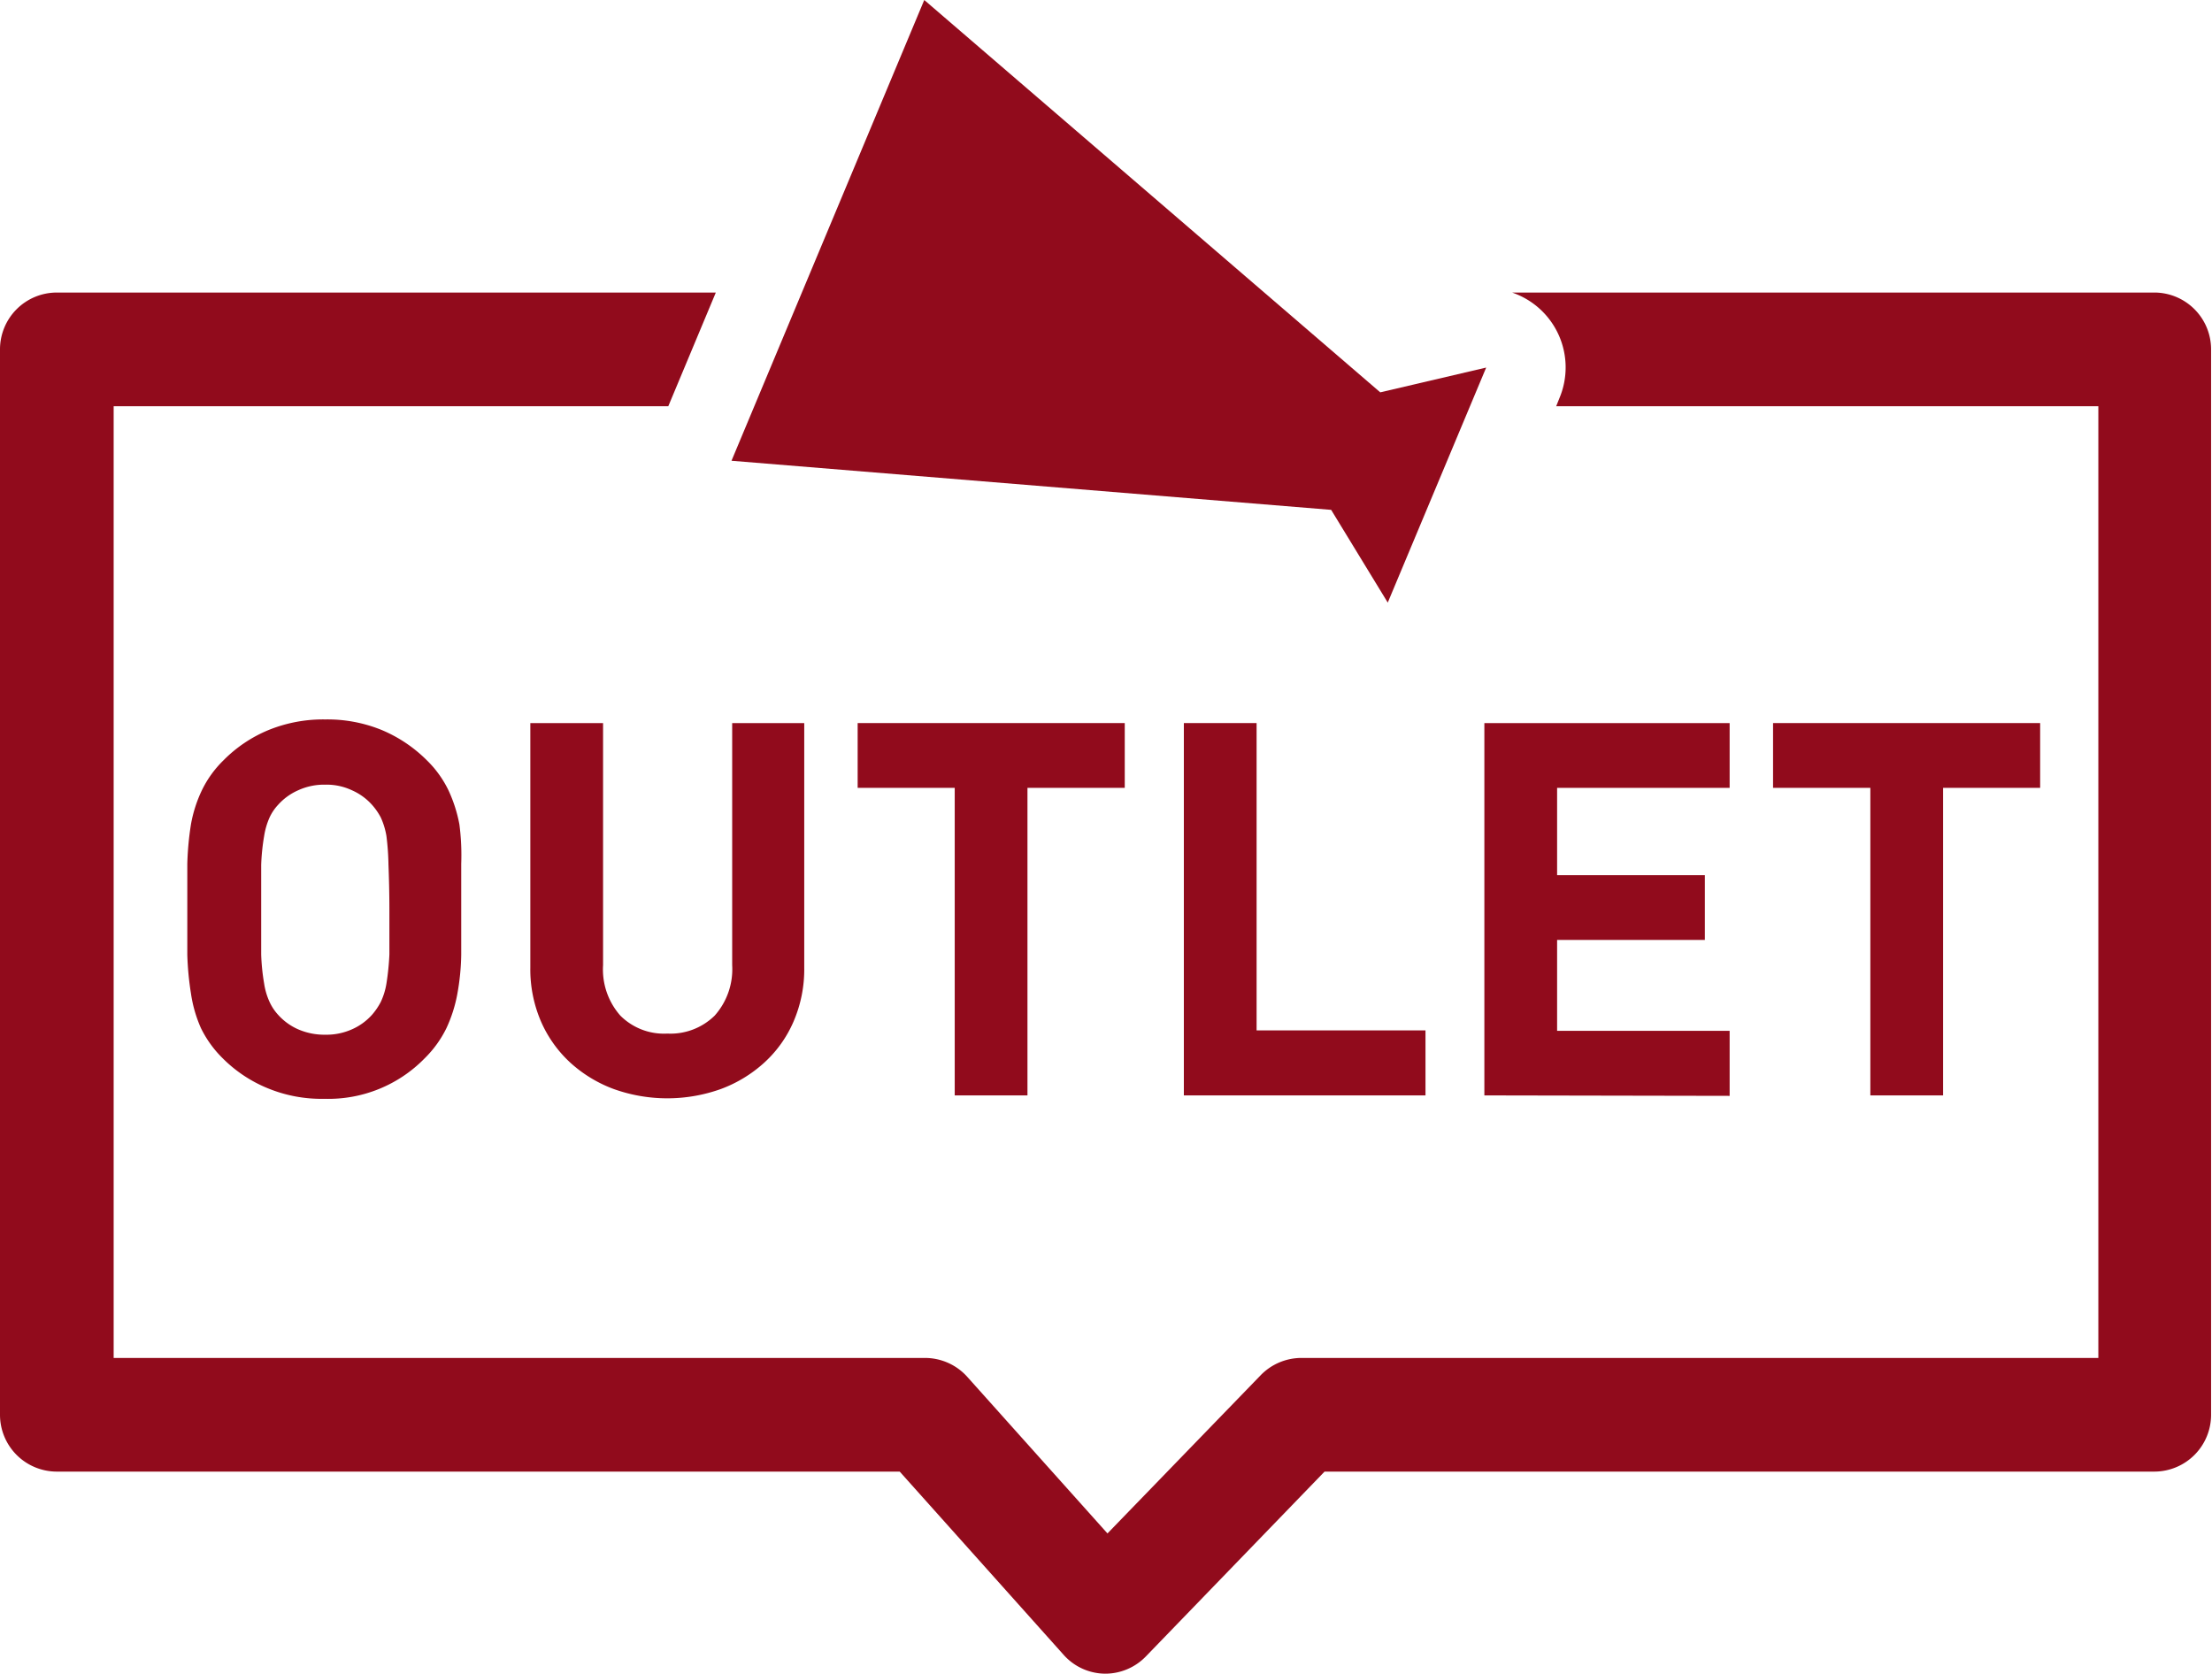 <svg xmlns="http://www.w3.org/2000/svg" viewBox="0 0 97.31 73.63"><defs><style>.b0c69e47-1069-40d8-8bd0-0459672d37b5{fill:#910b1c;}</style></defs><title>ic-outlet</title><g id="a32eb052-e35e-4380-a552-e1ab524ed352" data-name="レイヤー 2"><g id="b925d197-709b-496e-84b4-32b18b324b70" data-name="レイヤー 1"><g id="a22a4e53-e03f-4bdb-83fb-883062a043a6" data-name="アウトレット"><path class="b0c69e47-1069-40d8-8bd0-0459672d37b5" d="M20.29,42a10.34,10.34,0,0,1-.17,1.72,6.2,6.2,0,0,1-.48,1.51,4.84,4.84,0,0,1-.95,1.32,5.92,5.92,0,0,1-4.42,1.79,6.2,6.2,0,0,1-2.48-.46,6,6,0,0,1-2-1.33,4.84,4.84,0,0,1-.95-1.32A5.79,5.79,0,0,1,8.4,43.7,13.06,13.06,0,0,1,8.24,42c0-.62,0-1.28,0-2s0-1.37,0-2a13.22,13.22,0,0,1,.16-1.73,5.84,5.84,0,0,1,.48-1.5,4.69,4.69,0,0,1,.95-1.32,6,6,0,0,1,2-1.34,6.38,6.38,0,0,1,2.48-.46,6.33,6.33,0,0,1,2.47.46,6.19,6.19,0,0,1,2,1.34,4.69,4.69,0,0,1,.95,1.32,6.26,6.26,0,0,1,.48,1.5A10.46,10.46,0,0,1,20.29,38q0,.91,0,2T20.29,42Zm-3.2-3.93A11.42,11.42,0,0,0,17,36.78a3.2,3.2,0,0,0-.25-.82,2.8,2.8,0,0,0-.39-.56,2.57,2.57,0,0,0-.87-.63,2.62,2.62,0,0,0-1.18-.25,2.74,2.74,0,0,0-1.2.25,2.57,2.57,0,0,0-.87.63,2.13,2.13,0,0,0-.38.56,3.23,3.23,0,0,0-.24.82,9.44,9.44,0,0,0-.13,1.27q0,.78,0,2c0,.78,0,1.43,0,1.94a9.43,9.43,0,0,0,.13,1.28,3,3,0,0,0,.24.81,2.18,2.18,0,0,0,.38.57,2.57,2.57,0,0,0,.87.63,2.89,2.89,0,0,0,1.2.24,2.76,2.76,0,0,0,1.18-.24,2.57,2.57,0,0,0,.87-.63,2.87,2.87,0,0,0,.39-.57,3,3,0,0,0,.25-.81,11.38,11.38,0,0,0,.13-1.28c0-.51,0-1.16,0-1.94S17.11,38.57,17.09,38.05Z"/><path class="b0c69e47-1069-40d8-8bd0-0459672d37b5" d="M34.91,44.94a5.25,5.25,0,0,1-1.29,1.81,5.86,5.86,0,0,1-1.91,1.16,7,7,0,0,1-4.71,0,5.86,5.86,0,0,1-1.91-1.16,5.38,5.38,0,0,1-1.29-1.81,5.79,5.79,0,0,1-.47-2.37V31.81h3.2V42.46a3.07,3.07,0,0,0,.76,2.22,2.71,2.71,0,0,0,2.07.79,2.77,2.77,0,0,0,2.08-.79,3.07,3.07,0,0,0,.77-2.22V31.81h3.17V42.57A5.79,5.79,0,0,1,34.91,44.94Z"/><path class="b0c69e47-1069-40d8-8bd0-0459672d37b5" d="M45.2,34.66V48.19H42V34.66H37.73V31.81H49.48v2.85Z"/><path class="b0c69e47-1069-40d8-8bd0-0459672d37b5" d="M52.08,48.19V31.81h3.2V45.33h7.43v2.86Z"/><path class="b0c69e47-1069-40d8-8bd0-0459672d37b5" d="M65.3,48.19V31.81H76.09v2.85H68.5V38.5H75v2.85H68.5v4h7.59v2.86Z"/><path class="b0c69e47-1069-40d8-8bd0-0459672d37b5" d="M85.48,34.66V48.19h-3.2V34.66H78V31.81H89.75v2.85Z"/><path class="b0c69e47-1069-40d8-8bd0-0459672d37b5" d="M94.81,12.87H66.52a3.48,3.48,0,0,1,2.08,4.65l-.14.35H92.31V59.74H57.25a2.5,2.5,0,0,0-1.8.77l-6.73,6.95-6.16-6.88a2.5,2.5,0,0,0-1.86-.84H5V17.87H29.4l2.09-5H2.5A2.5,2.5,0,0,0,0,15.37V62.24a2.5,2.5,0,0,0,2.5,2.5H39.58l7.21,8.06a2.47,2.47,0,0,0,1.82.83h0a2.49,2.49,0,0,0,1.8-.76l7.86-8.13h36.5a2.5,2.5,0,0,0,2.5-2.5V15.37A2.5,2.5,0,0,0,94.81,12.87Z"/><polygon class="b0c69e47-1069-40d8-8bd0-0459672d37b5" points="60.72 17.26 40.66 0 32.18 20.27 58.56 22.43 61.05 26.51 65.38 16.17 60.72 17.26"/></g></g></g></svg>